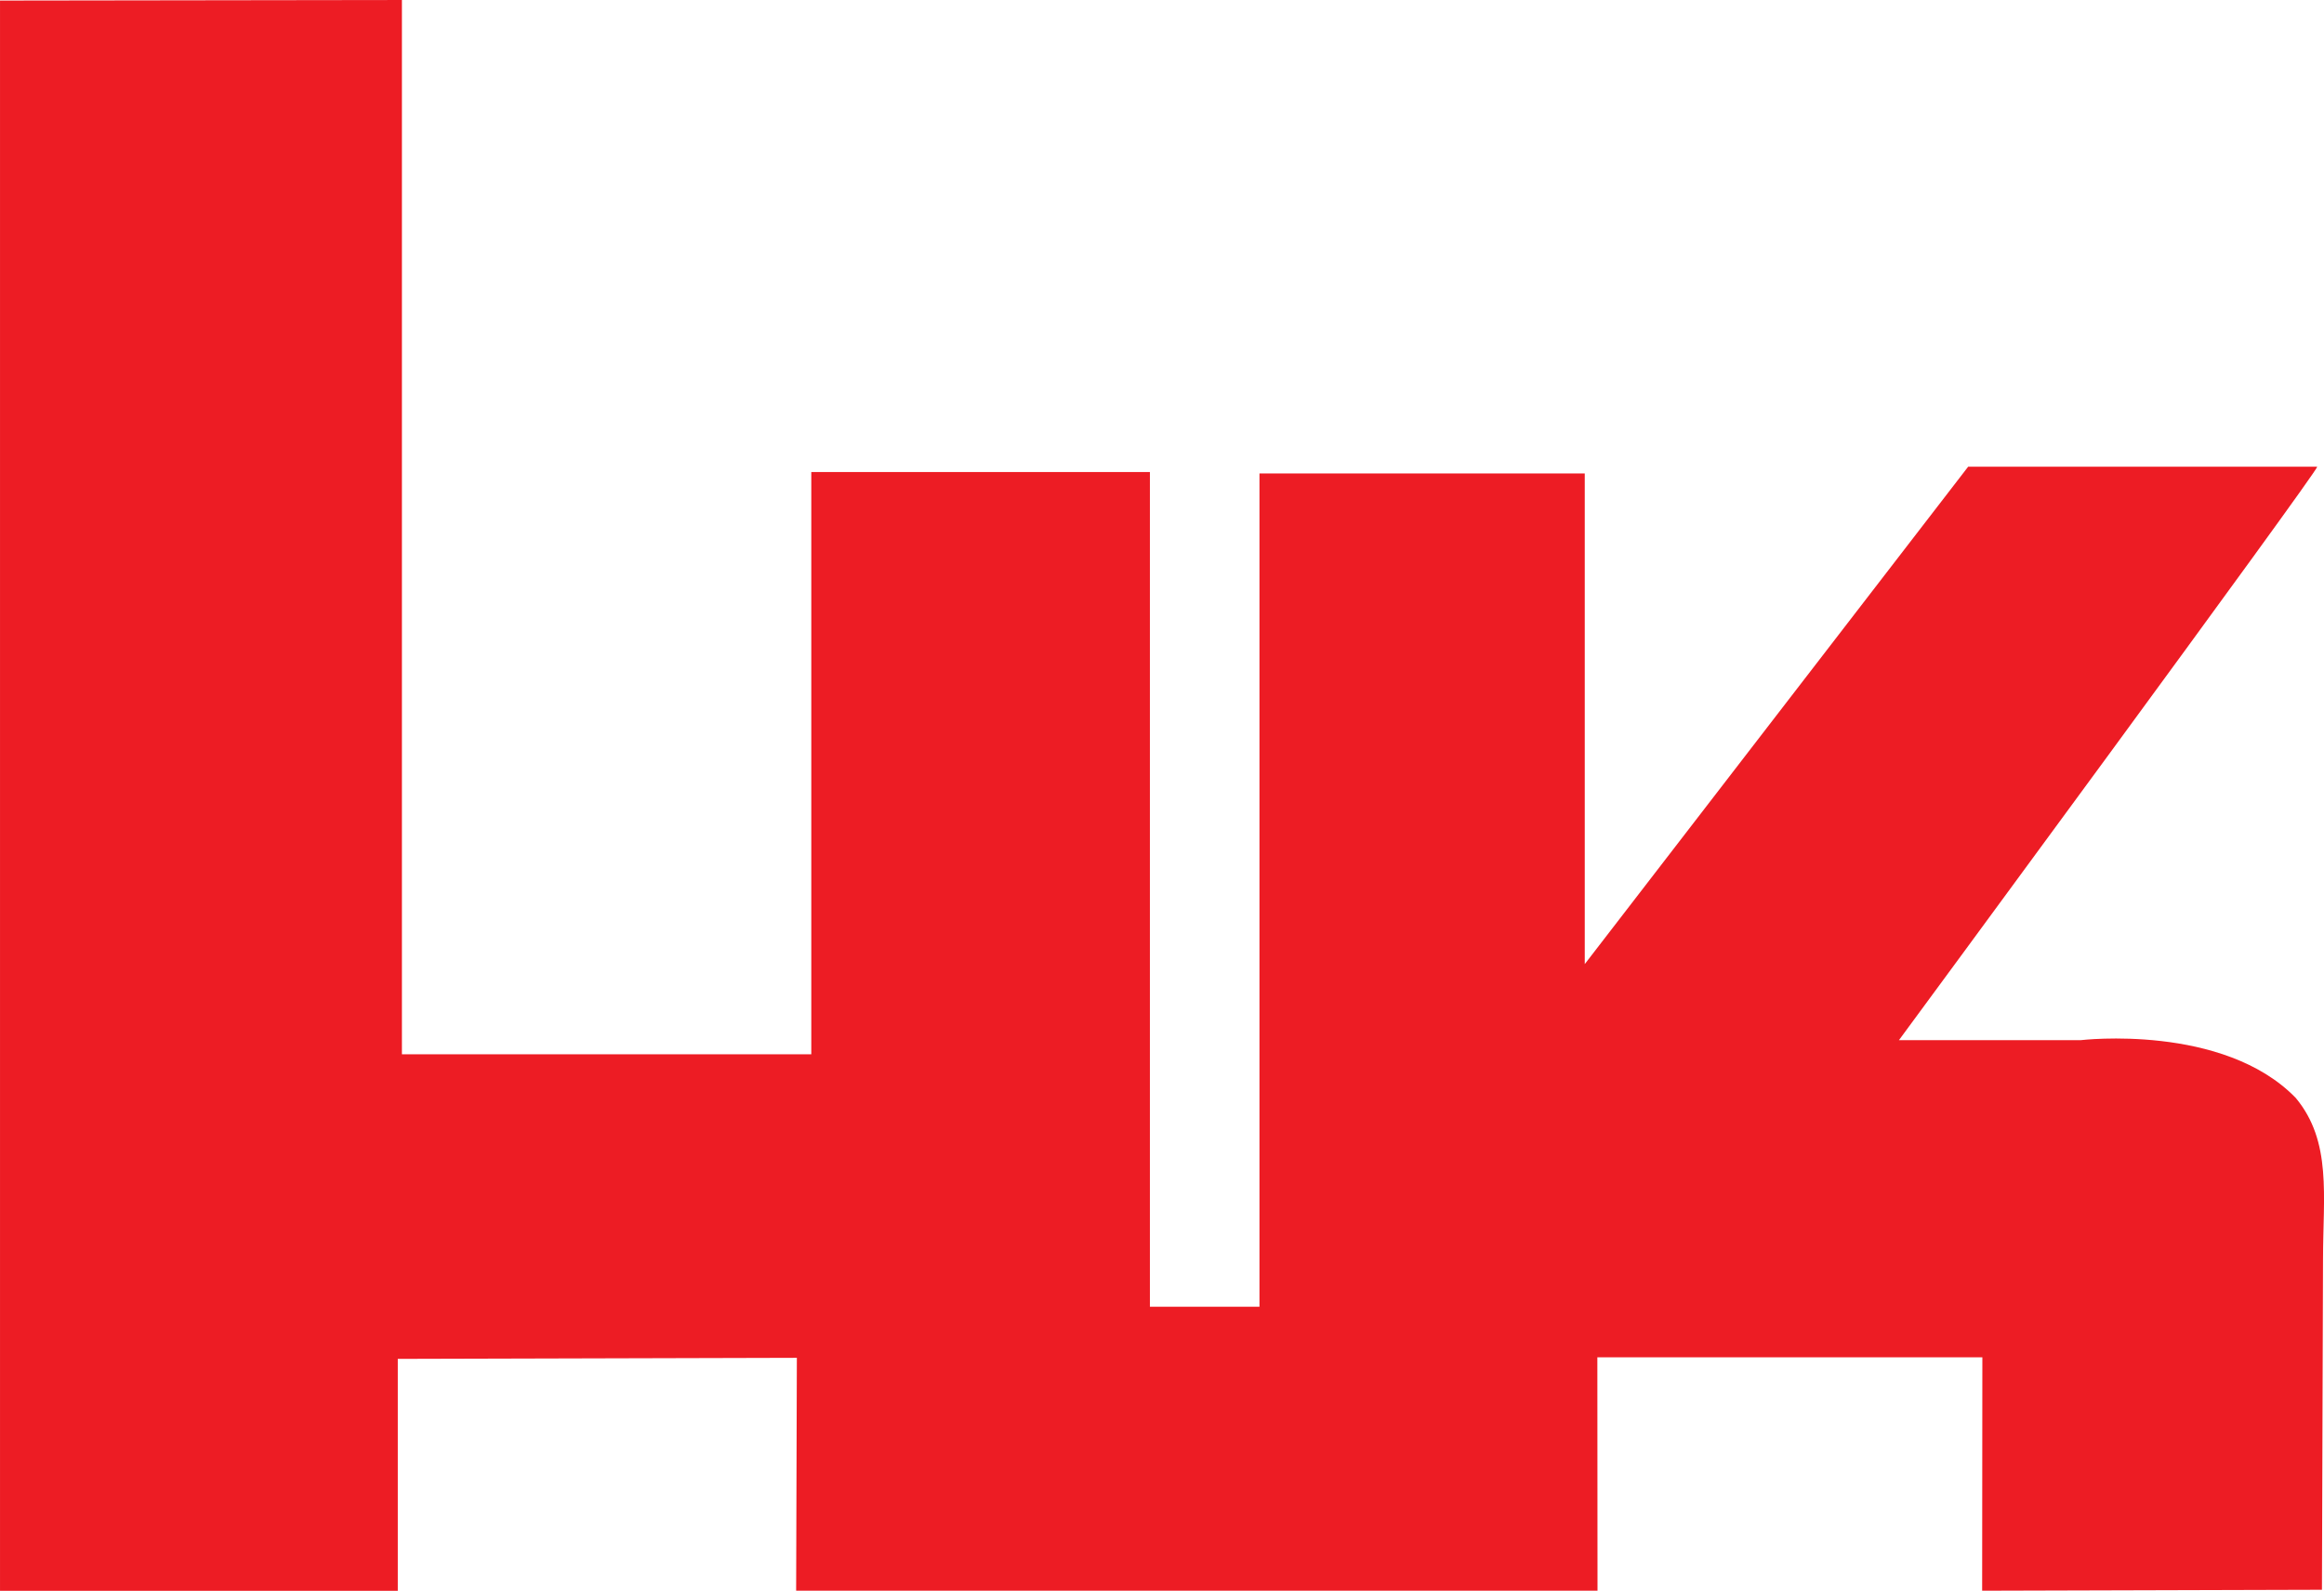 <?xml version="1.0" encoding="UTF-8" standalone="no"?>
<!-- Created with Inkscape (http://www.inkscape.org/) -->

<svg
   xmlns:dc="http://purl.org/dc/elements/1.1/"
   xmlns:cc="http://creativecommons.org/ns#"
   xmlns:rdf="http://www.w3.org/1999/02/22-rdf-syntax-ns#"
   xmlns:svg="http://www.w3.org/2000/svg"
   xmlns="http://www.w3.org/2000/svg"
   xmlns:sodipodi="http://sodipodi.sourceforge.net/DTD/sodipodi-0.dtd"
   xmlns:inkscape="http://www.inkscape.org/namespaces/inkscape"
   version="1.1"
   width="165.303"
   height="113.186"
   id="svg3235"
   inkscape:version="0.91 r13725"
   sodipodi:docname="HK_Logo.svg">
  <sodipodi:namedview
     pagecolor="#ffffff"
     bordercolor="#666666"
     borderopacity="1"
     objecttolerance="10"
     gridtolerance="10"
     guidetolerance="10"
     inkscape:pageopacity="0"
     inkscape:pageshadow="2"
     inkscape:window-width="1680"
     inkscape:window-height="987"
     id="namedview3341"
     showgrid="false"
     fit-margin-top="0"
     fit-margin-left="0"
     fit-margin-right="0"
     fit-margin-bottom="0"
     inkscape:zoom="5.9165267"
     inkscape:cx="82.651619"
     inkscape:cy="83.63602"
     inkscape:window-x="-8"
     inkscape:window-y="-8"
     inkscape:window-maximized="1"
     inkscape:current-layer="svg3235" />
  <defs
     id="defs3237" />
  <g
     transform="translate(-297.348,-672.912)"
     id="layer1">
    <path
       d="m 325.936,672.912 0,75.014 29.119,0 0,-41.428 24.084,0 0,59.389 7.794,0 0,-59.289 23.137,0 0,34.63 0,0.28 27.27,-35.389 24.829,0 c 0.114,0.24 -29.751,40.799 -29.751,40.799 l 12.944,0 c 0,0 10.124,-1.199 15.279,4.11 2.587,3.112 1.94,6.966 1.94,11.498 l -0.076,23.497 -24.169,0.068 0.015,-16.609 -27.385,0 0.011,16.609 -57,0 0.051,-16.57 -28.386,0.075 0,16.503 -28.293,0 0,-113.147 28.587,-0.039"
       id="path3138"
       style="fill:#ed1c24;fill-opacity:1;fill-rule:nonzero;stroke:none"
       inkscape:connector-curvature="0" />
  </g>
</svg>
